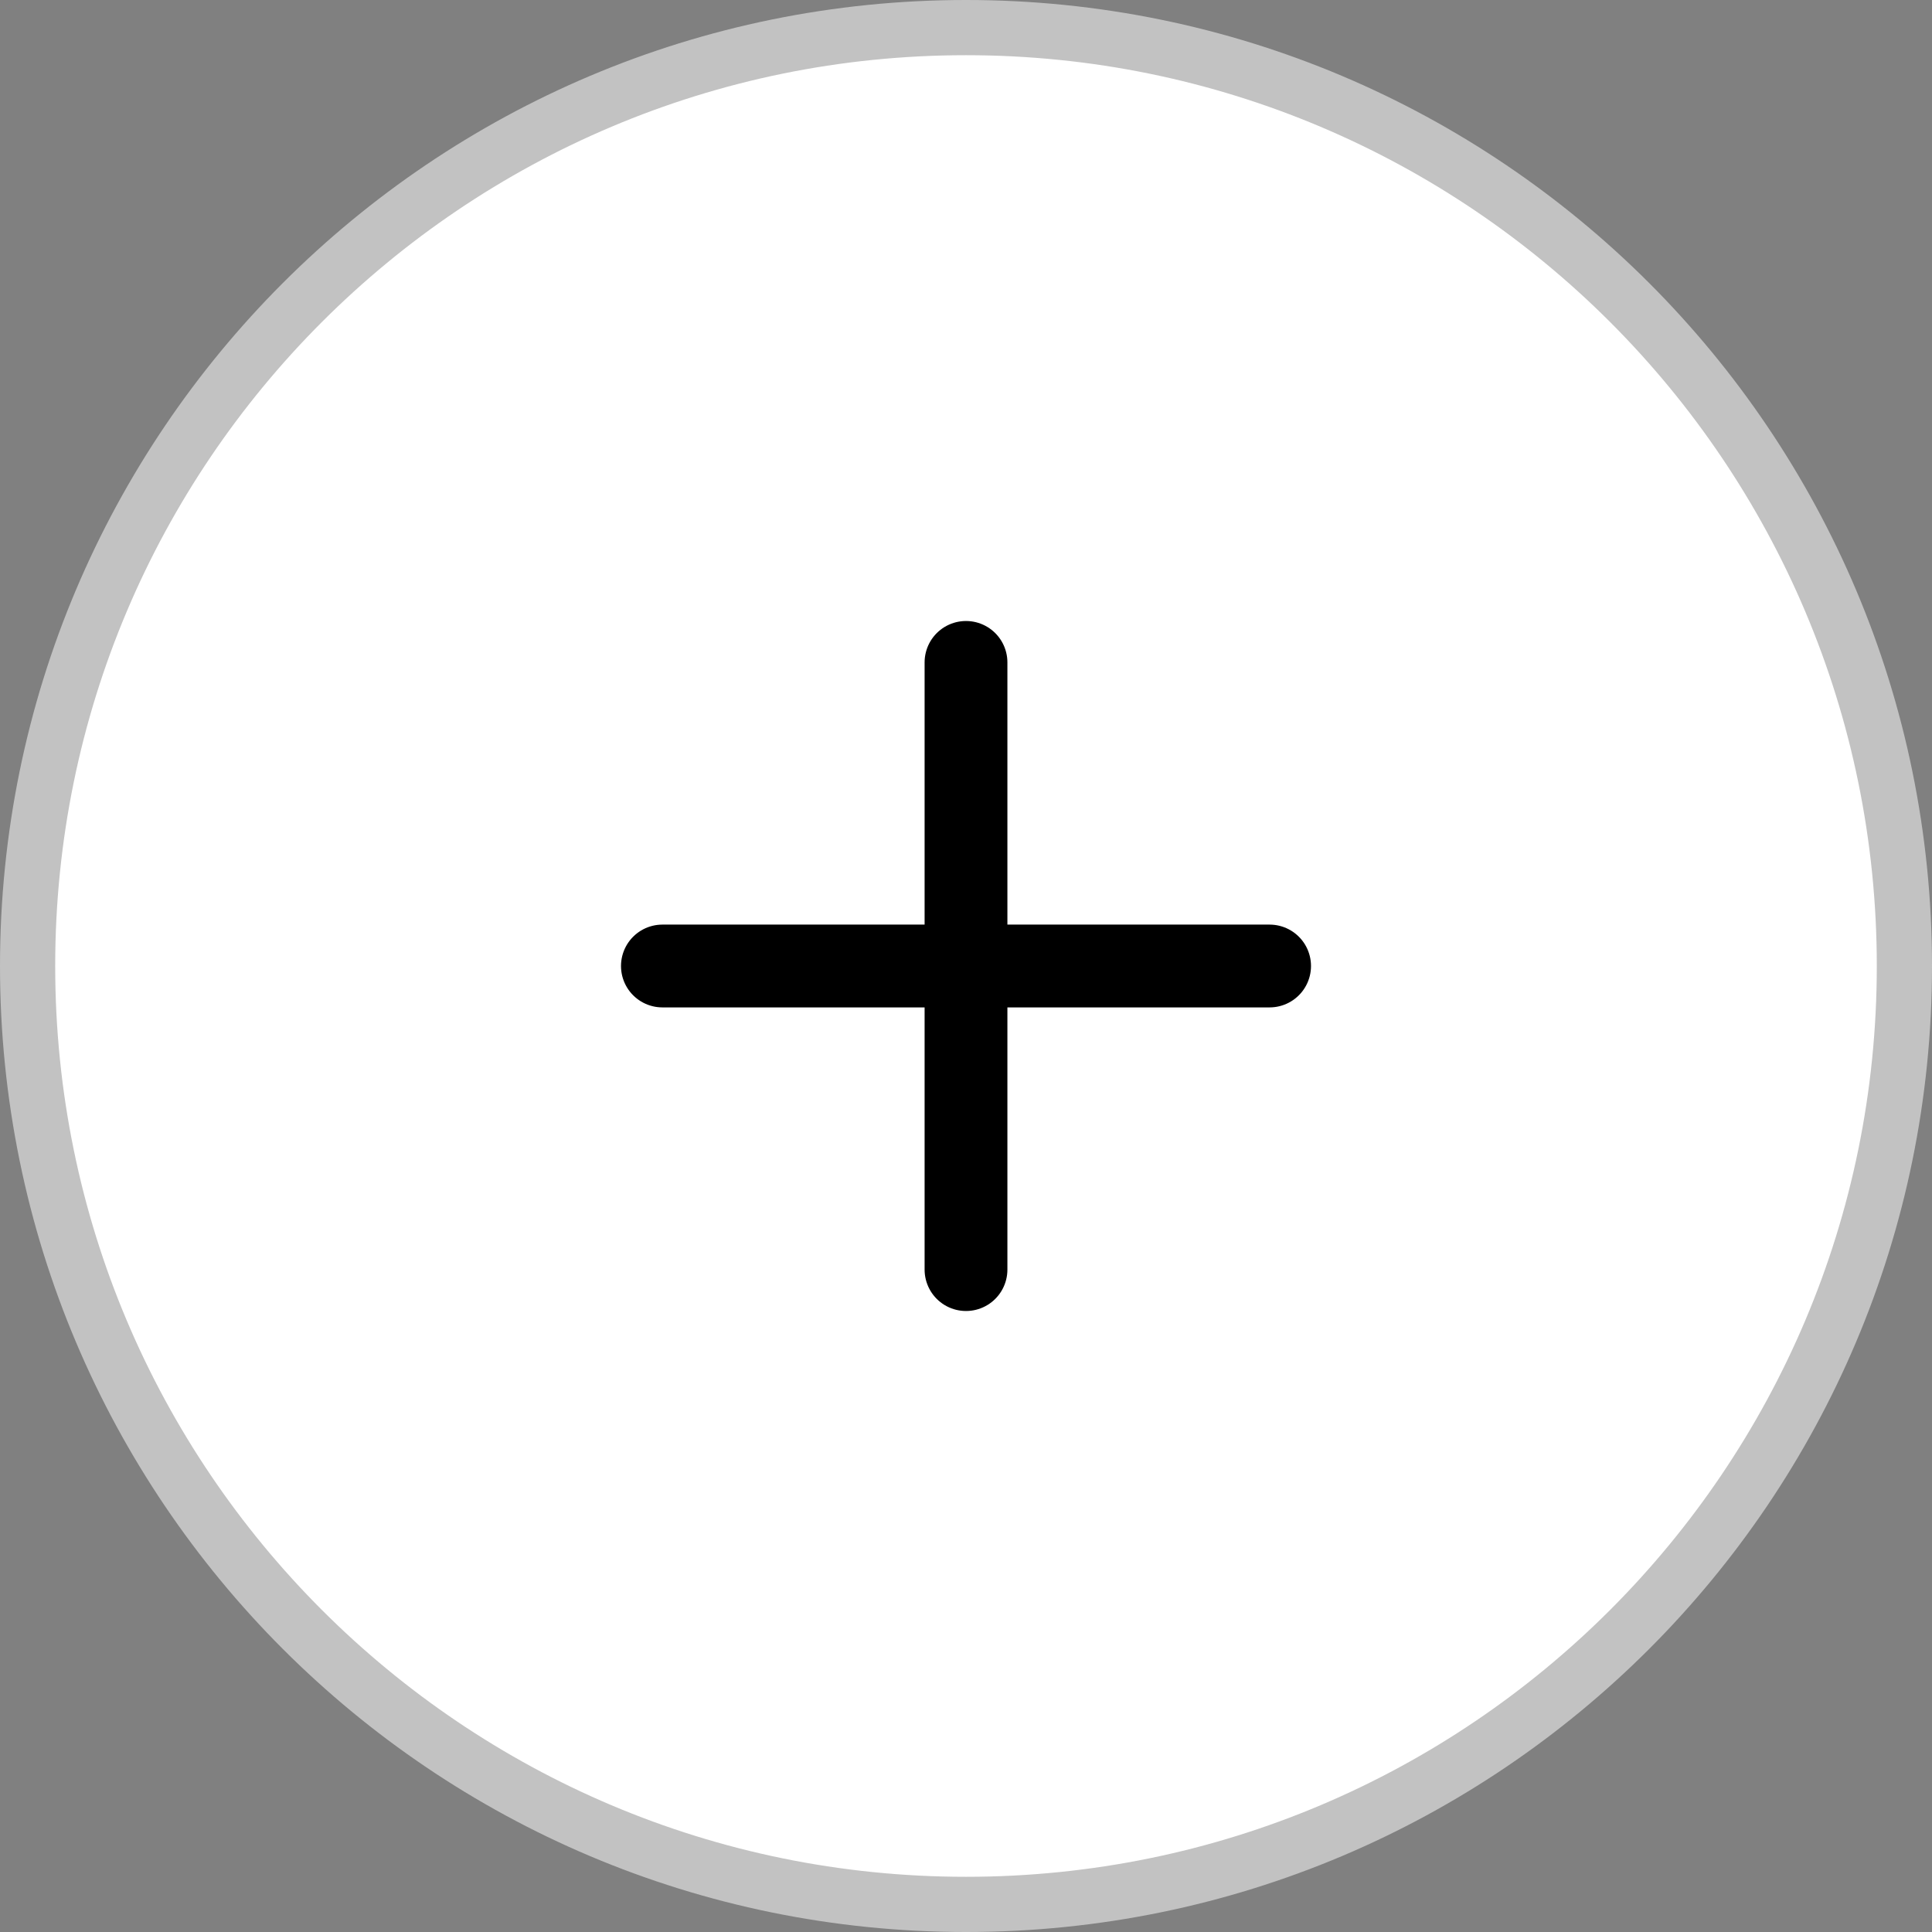 <svg width="35" height="35" viewBox="0 0 35 35" fill="none" xmlns="http://www.w3.org/2000/svg">
<rect x="0" y="0" width="35" height="35" fill="#808080" stroke="none"/>
<path d="M34.5 17.5C34.5 26.889 26.889 34.5 17.5 34.5C8.111 34.5 0.5 26.889 0.5 17.5C0.5 8.111 8.111 0.5 17.5 0.5C26.889 0.5 34.5 8.111 34.5 17.5Z" fill="white" stroke="#C2C2C2"/>
<path d="M17.5 12V23" stroke="black" stroke-width="1.5" stroke-linecap="round" stroke-linejoin="round"/>
<path d="M12 17.5H23" stroke="black" stroke-width="1.5" stroke-linecap="round" stroke-linejoin="round"/>
</svg>
